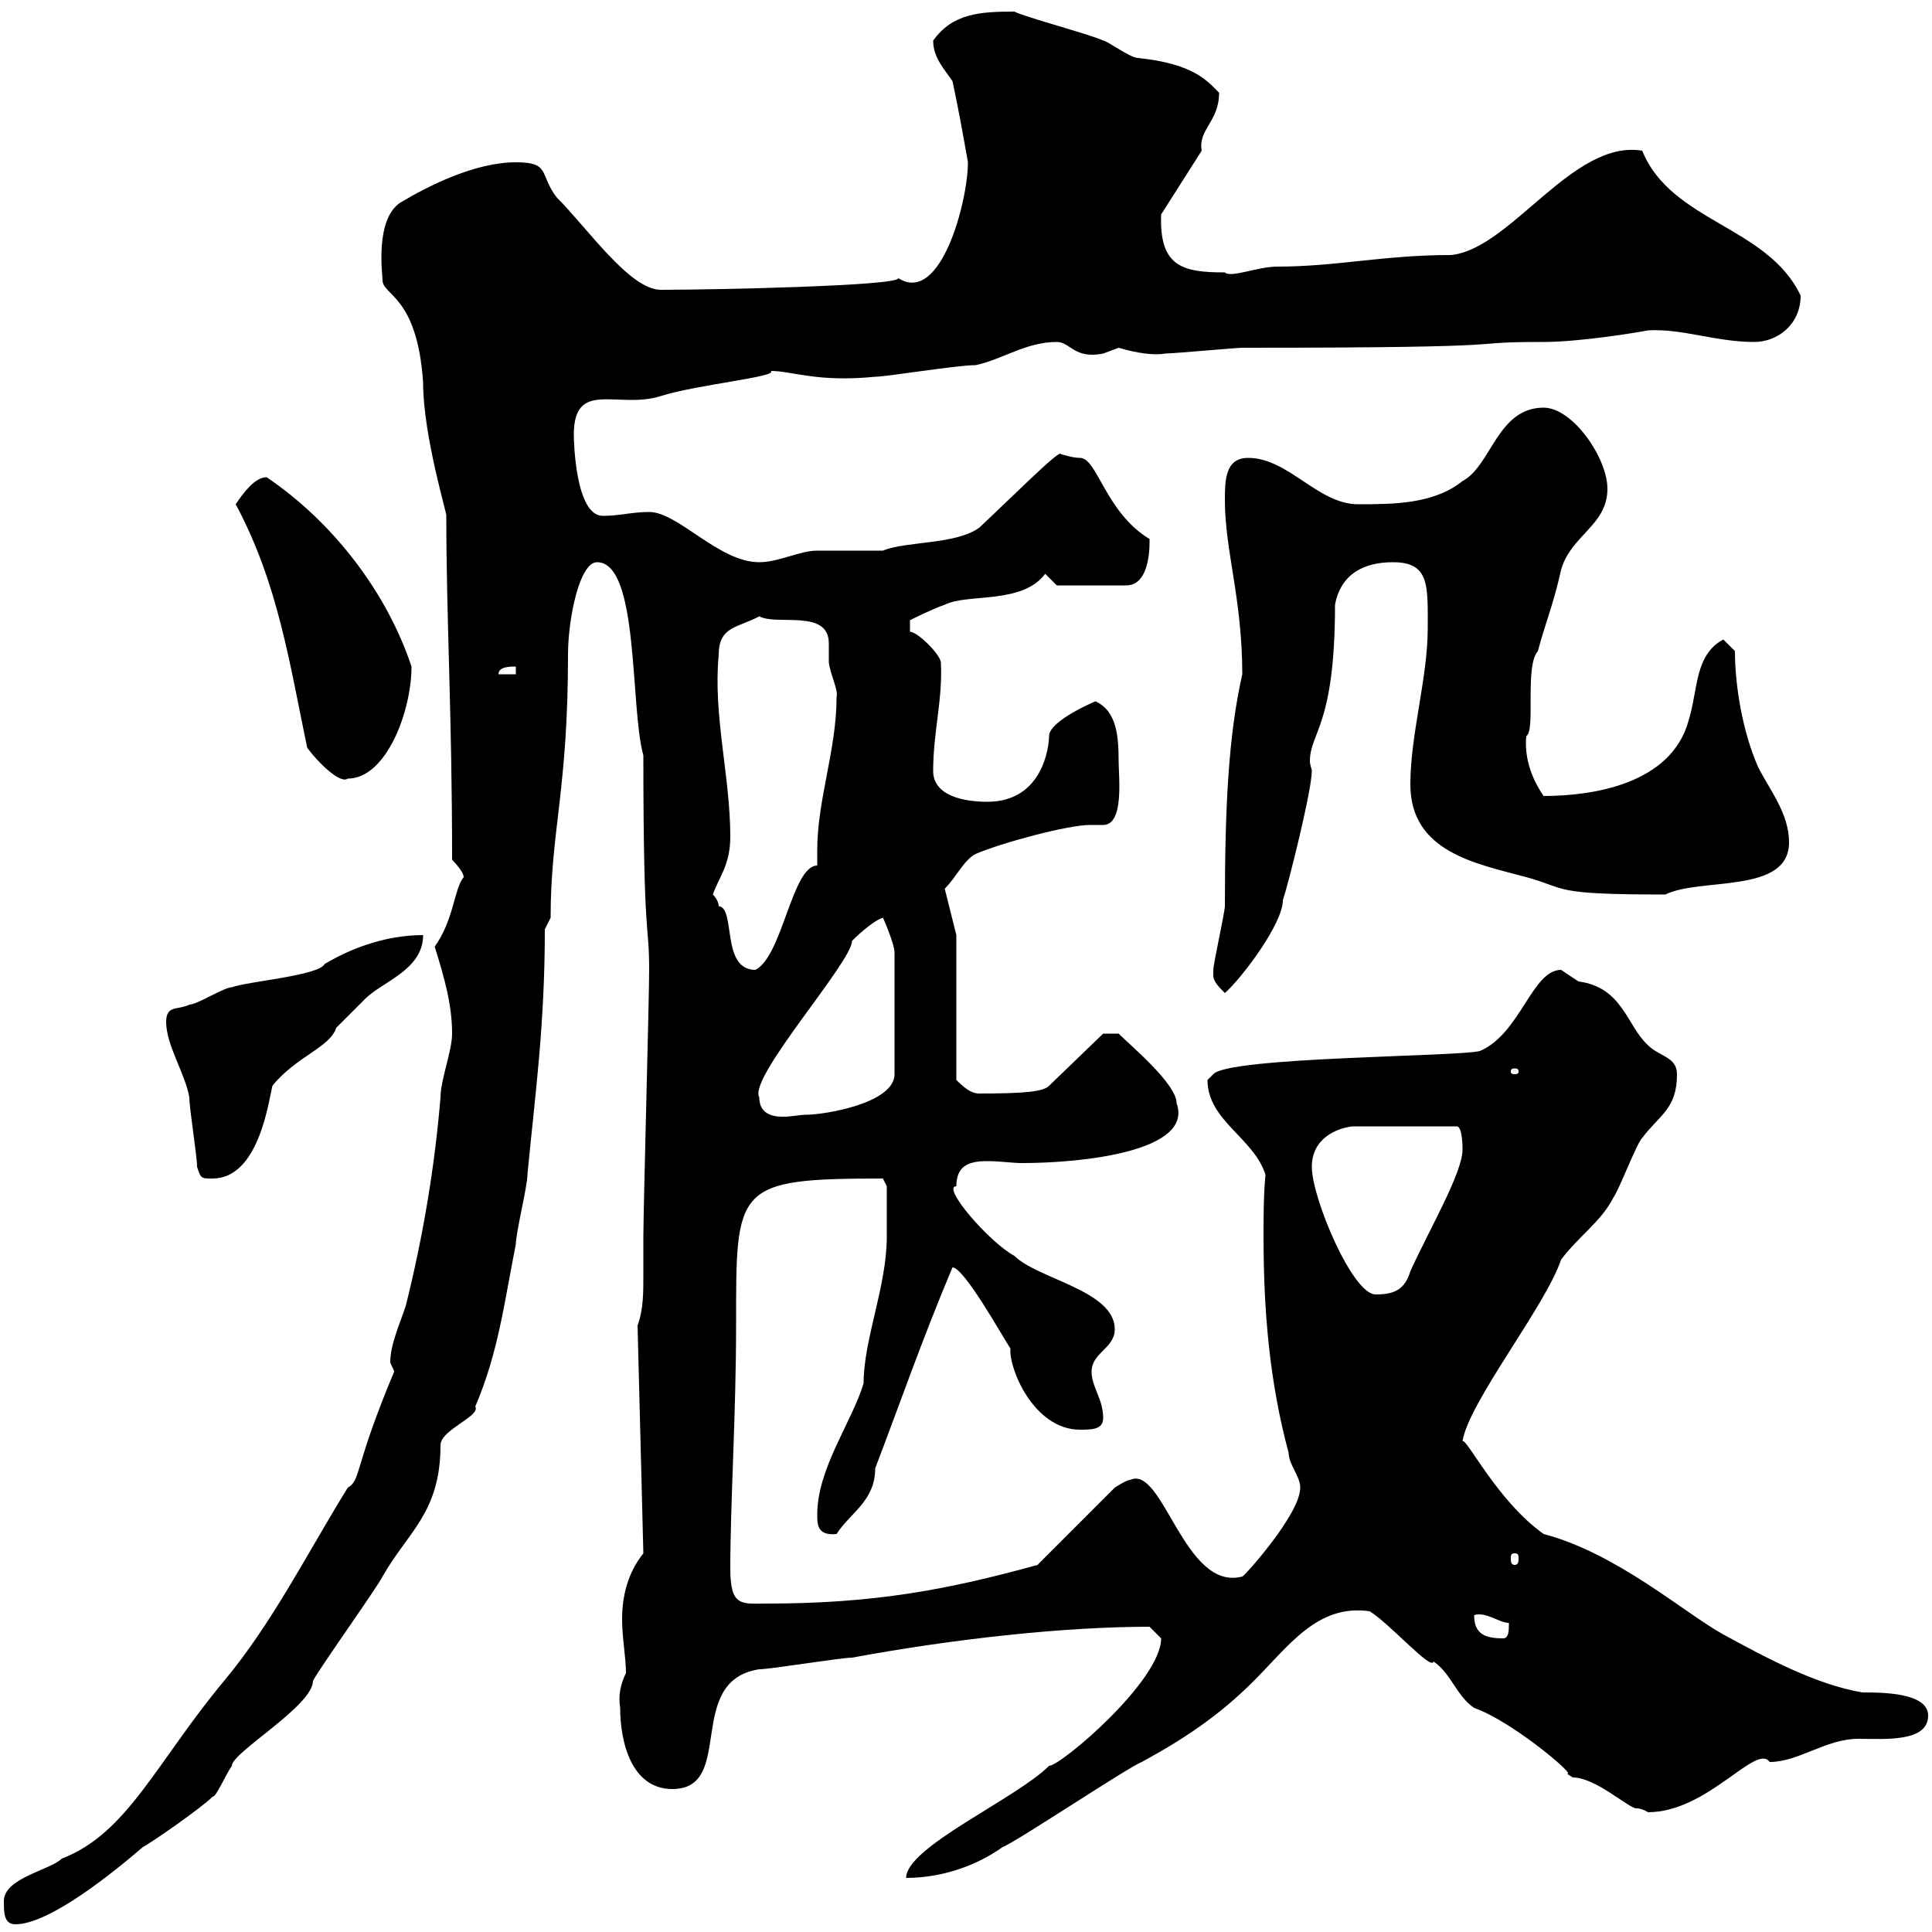 <svg xmlns="http://www.w3.org/2000/svg" xmlns:xlink="http://www.w3.org/1999/xlink" width="300" height="300"><path d="M0.60 295.20C0.60 297 0.60 298.80 2.40 298.80C7.80 298.80 18 290.40 22.20 286.80C23.40 286.20 31.20 280.80 33 279C33.60 279 34.80 276 36 274.20C36 272.10 48.60 264.90 48.60 261C49.50 259.20 58.50 246.60 59.40 244.80C63.30 237.90 68.40 234.90 68.40 224.40C68.40 222 74.70 219.90 73.80 218.40C77.40 210 78.30 202.20 80.10 193.20C80.10 191.40 81.90 184.20 81.90 182.40C83.10 169.80 84.60 159.30 84.60 144.30C84.60 144.30 85.50 142.50 85.50 142.50C85.50 129 88.20 122.70 88.20 101.70C88.20 96 90 87.30 92.70 87.30C99.30 87.30 97.80 109.80 99.90 117.30C99.90 147 100.80 142.80 100.80 150.60C100.80 155.10 99.90 187.80 99.90 192C99.90 194.40 99.90 196.50 99.90 198.30C99.90 200.70 99.90 203.40 99 205.80L99.90 241.20C97.50 244.20 96.60 247.80 96.60 251.40C96.60 254.40 97.20 257.40 97.20 259.80C96.30 261.60 96 263.40 96.30 265.20C96.30 270.60 98.10 277.80 104.40 277.80C114.30 277.80 106.20 261 117.90 259.20C119.70 259.20 130.50 257.40 132.30 257.40C148.50 254.40 165.60 252.60 178.50 252.60C178.50 252.60 180.30 254.40 180.30 254.40C180.30 261 164.70 274.20 162.90 274.20C157.80 279.30 140.70 286.80 140.70 291.60C146.10 291.60 151.50 289.80 155.70 286.80C157.50 286.20 175.50 274.20 177.30 273.60C183.90 270 189.30 266.40 194.70 261C200.10 255.60 204.60 249 212.70 250.20C216 252.30 222.30 259.50 222.60 258C225.30 259.80 226.20 263.40 228.90 265.20C234.90 267.30 245.10 276 243.30 275.40C243.30 275.40 244.20 276 244.20 276C247.80 276 252.90 280.80 254.10 280.80C255 280.80 255.90 281.40 255.90 281.40C265.20 281.40 272.70 270.60 274.80 273.60C279.30 273.60 283.50 270 288.60 270C292.50 270 299.40 270.60 299.40 266.40C299.40 262.80 292.20 262.80 289.20 262.80C282 261.60 274.20 257.40 267.60 253.80C261.60 250.50 251.10 241.20 239.70 238.20C232.50 233.10 227.70 223.20 227.10 223.80C228 217.80 240 202.80 242.40 195.60C245.10 192 248.70 189.60 250.50 186C251.40 184.80 254.10 177.60 255 176.70C257.70 173.10 260.40 172.20 260.40 166.80C260.40 164.10 257.70 164.10 255.90 162.30C252.60 159.30 252 153.30 245.10 152.40C245.10 152.40 242.40 150.60 242.40 150.60C237.90 150.60 236.10 160.50 229.80 163.20C226.20 164.10 190.80 164.10 188.40 166.80C188.40 166.80 187.50 167.70 187.50 167.70C187.50 174 194.70 176.70 196.50 182.40C196.20 185.70 196.20 189 196.20 192C196.20 203.40 197.10 214.50 200.10 225.60C200.10 227.40 201.90 229.20 201.90 231C201.90 235.20 192.90 245.10 192.90 244.80C183.90 247.20 180.60 227.40 175.50 229.80C174.90 229.80 173.10 231 173.10 231L161.10 243C147 246.90 135.60 249 119.10 249C115.20 249 113.40 249.60 113.40 243.60C113.40 233.40 114.30 219.60 114.30 205.80C114.30 184.20 114 183 137.10 183L137.70 184.20C137.70 185.40 137.70 189.90 137.70 192C137.70 199.80 134.10 207.90 134.10 214.80C132.30 220.80 126.90 228 126.90 235.20C126.90 236.70 126.90 238.50 129.90 238.20C132 234.90 135.90 233.10 135.90 228C139.80 217.80 143.10 208.20 147.90 196.80C149.70 196.80 155.70 207.60 156.90 209.40C156.60 212.40 160.50 222 167.70 222C169.50 222 171.30 222 171.30 220.20C171.30 217.20 169.50 215.40 169.50 213C169.50 210 173.10 209.40 173.10 206.40C173.10 200.40 161.10 198.60 157.50 195C153.60 192.90 146.10 184.20 148.50 184.20C148.50 180.90 150.60 180.30 153.30 180.30C155.40 180.30 157.20 180.60 158.70 180.60C168 180.60 185.40 178.80 182.70 171.30C182.70 168.30 175.50 162.30 173.70 160.50L171.30 160.50L162.90 168.60C162 169.50 159.30 169.80 152.10 169.80C151.20 169.80 150.30 169.50 148.50 167.70L148.50 145.20L146.70 138C148.50 136.20 149.70 133.50 151.50 132.60C155.70 130.80 165.90 128.10 169.20 128.10C169.80 128.10 170.40 128.10 171.30 128.10C174.60 128.10 173.70 120.60 173.70 118.20C173.70 114.30 173.40 110.40 170.10 108.90C170.10 108.90 162.90 111.90 162.90 114.30C162.90 115.80 162 124.50 153.30 124.50C149.70 124.50 144.90 123.60 144.90 119.70C144.90 113.70 146.40 108.60 146.10 102.90C146.10 101.70 142.50 98.10 141.30 98.10L141.30 96.30C141.30 96.30 144.90 94.50 146.70 93.90C150.30 92.10 158.70 93.90 162.30 89.10L164.10 90.90L174.90 90.90C178.80 90.90 178.50 84 178.50 83.70C171.60 79.50 170.40 71.10 167.70 71.10C166.50 71.10 164.70 70.50 164.70 70.50C164.70 69.60 156.60 77.70 152.10 81.90C148.50 84.60 140.70 84 137.10 85.50C135.90 85.50 128.10 85.50 126.90 85.50C124.20 85.50 120.90 87.30 117.90 87.30C111.60 87.30 105.30 79.50 100.80 79.50C98.10 79.50 96.30 80.10 93.60 80.10C89.40 80.10 89.10 68.70 89.10 67.50C89.10 58.80 96 63.60 102.60 61.50C108.30 59.70 120.90 58.50 119.70 57.60C123 57.60 126.90 59.40 135.90 58.50C137.70 58.50 148.50 56.70 151.50 56.70C155.70 55.80 159.30 53.10 164.10 53.10C166.20 53.10 166.80 55.80 171.30 54.90C171.30 54.90 173.70 54 173.70 54C176.70 54.90 179.40 55.20 180.90 54.90C182.10 54.90 192 54 192.90 54C240.30 54 225.30 53.10 239.70 53.10C245.40 53.10 254.40 51.60 255.90 51.30C261.30 51 266.40 53.10 272.40 53.10C276 53.10 279.60 50.40 279.60 45.90C274.50 35.10 259.50 34.50 255 23.40C244.20 21.60 234.60 38.70 225.30 39.60C214.80 39.60 207.60 41.40 198.30 41.40C195.30 41.40 191.10 43.20 190.20 42.30C183.60 42.30 180 41.40 180.30 33.30L186.60 23.40C186 20.10 189.30 18.90 189.30 14.40C187.50 12.60 185.40 9.90 176.70 9C175.50 9 171.90 6.30 171.30 6.30C169.50 5.40 159.30 2.70 157.50 1.80C152.10 1.80 147.90 2.10 144.90 6.30C144.90 9 146.70 10.80 147.90 12.60C148.80 16.80 149.40 20.10 150.30 25.20C150.30 31.20 146.10 47.40 139.50 43.20C139.50 44.40 110.70 45 102.60 45C97.80 45 91.20 35.40 86.40 30.60C83.70 27 85.50 25.20 80.10 25.20C73.80 25.20 66.60 28.80 62.10 31.50C58.20 34.20 59.40 42.60 59.40 43.50C59.40 45.90 64.80 45.90 65.70 59.40C65.70 67.80 69.60 80.40 69.30 80.10C69.30 96 70.20 110.70 70.20 133.50C70.20 133.50 72 135.30 72 136.20C70.50 138 70.50 142.80 67.50 147C69 151.80 70.20 156 70.20 160.50C70.20 163.20 68.40 167.70 68.40 170.40C67.50 181.20 65.70 192 63 202.80C62.10 205.50 60.60 208.80 60.60 211.50C60.60 211.80 61.20 212.70 61.20 213C54.90 228 56.10 229.80 54 231C47.70 241.20 42.30 252 34.80 261C24.30 273.60 19.80 284.70 9.60 288.60C7.80 290.40 0.60 291.60 0.60 295.20ZM228.90 250.80C230.70 250.20 232.80 252 234.30 252C234.30 253.20 234.30 254.40 233.40 254.40C230.70 254.40 228.90 253.80 228.90 250.80ZM235.20 241.20C235.80 241.20 235.80 241.50 235.80 242.10C235.80 242.40 235.80 243 235.20 243C234.60 243 234.60 242.40 234.60 242.10C234.60 241.50 234.60 241.20 235.20 241.20ZM203.70 181.20C203.70 176.70 207.60 175.20 210 174.90L226.20 174.90C227.10 174.90 227.10 178.20 227.10 178.50C227.10 182.10 222 190.80 219 197.40C218.10 200.40 216.30 201 213.60 201C210 201 203.70 186 203.70 181.20ZM30.60 181.20C31.20 183 31.20 183 33 183C40.20 183 41.70 171 42.30 168.60C45.90 164.10 51.30 162.60 52.20 159.60C53.10 158.70 55.80 156 56.70 155.10C59.40 152.40 65.70 150.60 65.70 145.20C60.30 145.20 54.90 147 50.40 149.70C49.50 151.50 38.40 152.40 36 153.30C34.80 153.30 30.60 156 29.40 156C27.60 156.90 25.80 156 25.80 158.70C25.80 162.30 28.80 166.80 29.40 170.40C29.40 172.20 30.60 179.40 30.60 181.20ZM117.90 170.40C116.10 167.40 132.30 149.40 132.30 146.10C132.60 145.80 135.30 143.10 137.10 142.50C137.40 143.10 138.90 146.70 138.90 147.90L138.90 166.80C138.90 171.30 128.10 173.10 125.10 173.10C124.20 173.10 123 173.40 121.50 173.40C119.70 173.40 117.90 172.80 117.90 170.40ZM235.20 165.90C235.80 165.90 235.80 166.20 235.80 166.50C235.80 166.50 235.80 166.80 235.20 166.80C234.60 166.80 234.60 166.50 234.60 166.50C234.60 166.20 234.60 165.90 235.20 165.90ZM188.40 151.50C188.40 152.40 189.30 153.30 190.20 154.20C192.90 151.80 199.20 143.40 199.20 139.80C200.10 137.10 203.70 122.70 203.70 119.70C203.70 119.40 203.40 118.80 203.40 118.20C203.40 113.70 207.30 112.80 207.30 93.90C208.20 89.10 211.80 87.30 216.30 87.30C222 87.30 221.70 90.90 221.70 97.50C221.70 105.30 219 114 219 121.80C219 132.30 229.20 134.10 237 136.20C243.60 138 240.60 138.90 258.60 138.90C264 136.20 277.80 138.90 277.80 130.80C277.80 126.30 274.80 122.70 273 119.10C270.60 113.70 269.40 106.50 269.40 101.10L267.60 99.30C263.10 101.70 263.70 107.10 262.20 111.90C259.50 121.80 247.20 123.60 239.70 123.60C237.60 120.60 236.70 117.30 237 114.30C238.50 113.40 236.70 103.50 238.80 101.10C240 96.60 241.20 93.90 242.40 88.50C243.90 83.10 249.60 81.60 249.60 75.90C249.60 71.10 244.20 63.30 239.70 63.30C232.50 63.30 231.60 72.30 227.10 74.70C222.60 78.30 216.30 78.30 210.90 78.30C204.60 78.30 200.10 71.10 193.80 71.10C190.20 71.10 190.20 74.70 190.20 77.70C190.20 85.50 192.90 93 192.90 104.70C190.80 114 190.20 124.80 190.20 140.70C190.20 141.60 188.40 149.70 188.40 150.60C188.40 150.60 188.40 150.60 188.40 151.50ZM110.70 138.90C111.60 136.20 113.40 134.40 113.40 129.90C113.40 120.60 110.70 111 111.60 101.70C111.60 97.20 114.60 97.50 117.90 95.70C120.60 97.20 128.70 94.50 128.70 99.90C128.70 101.10 128.70 102 128.70 102.90C129 105 130.20 107.10 129.90 108.30C129.90 116.40 126.90 124.20 126.90 132C126.90 133.20 126.90 133.80 126.90 134.40C123 134.40 121.50 148.50 117.30 150.60C111.90 150.60 114.30 141 111.60 140.70C111.60 139.80 110.70 138.90 110.70 138.90ZM47.70 116.10C49.20 118.20 52.80 121.80 54 120.90C60 120.90 63.90 110.40 63.90 103.50C60 91.80 51.60 81 41.40 74.10C39.60 74.10 37.80 76.50 36.60 78.30C43.20 90.60 45 103.20 47.70 116.10ZM80.10 103.50L80.10 104.70L77.40 104.70C77.40 103.50 79.20 103.50 80.10 103.50Z"/></svg>